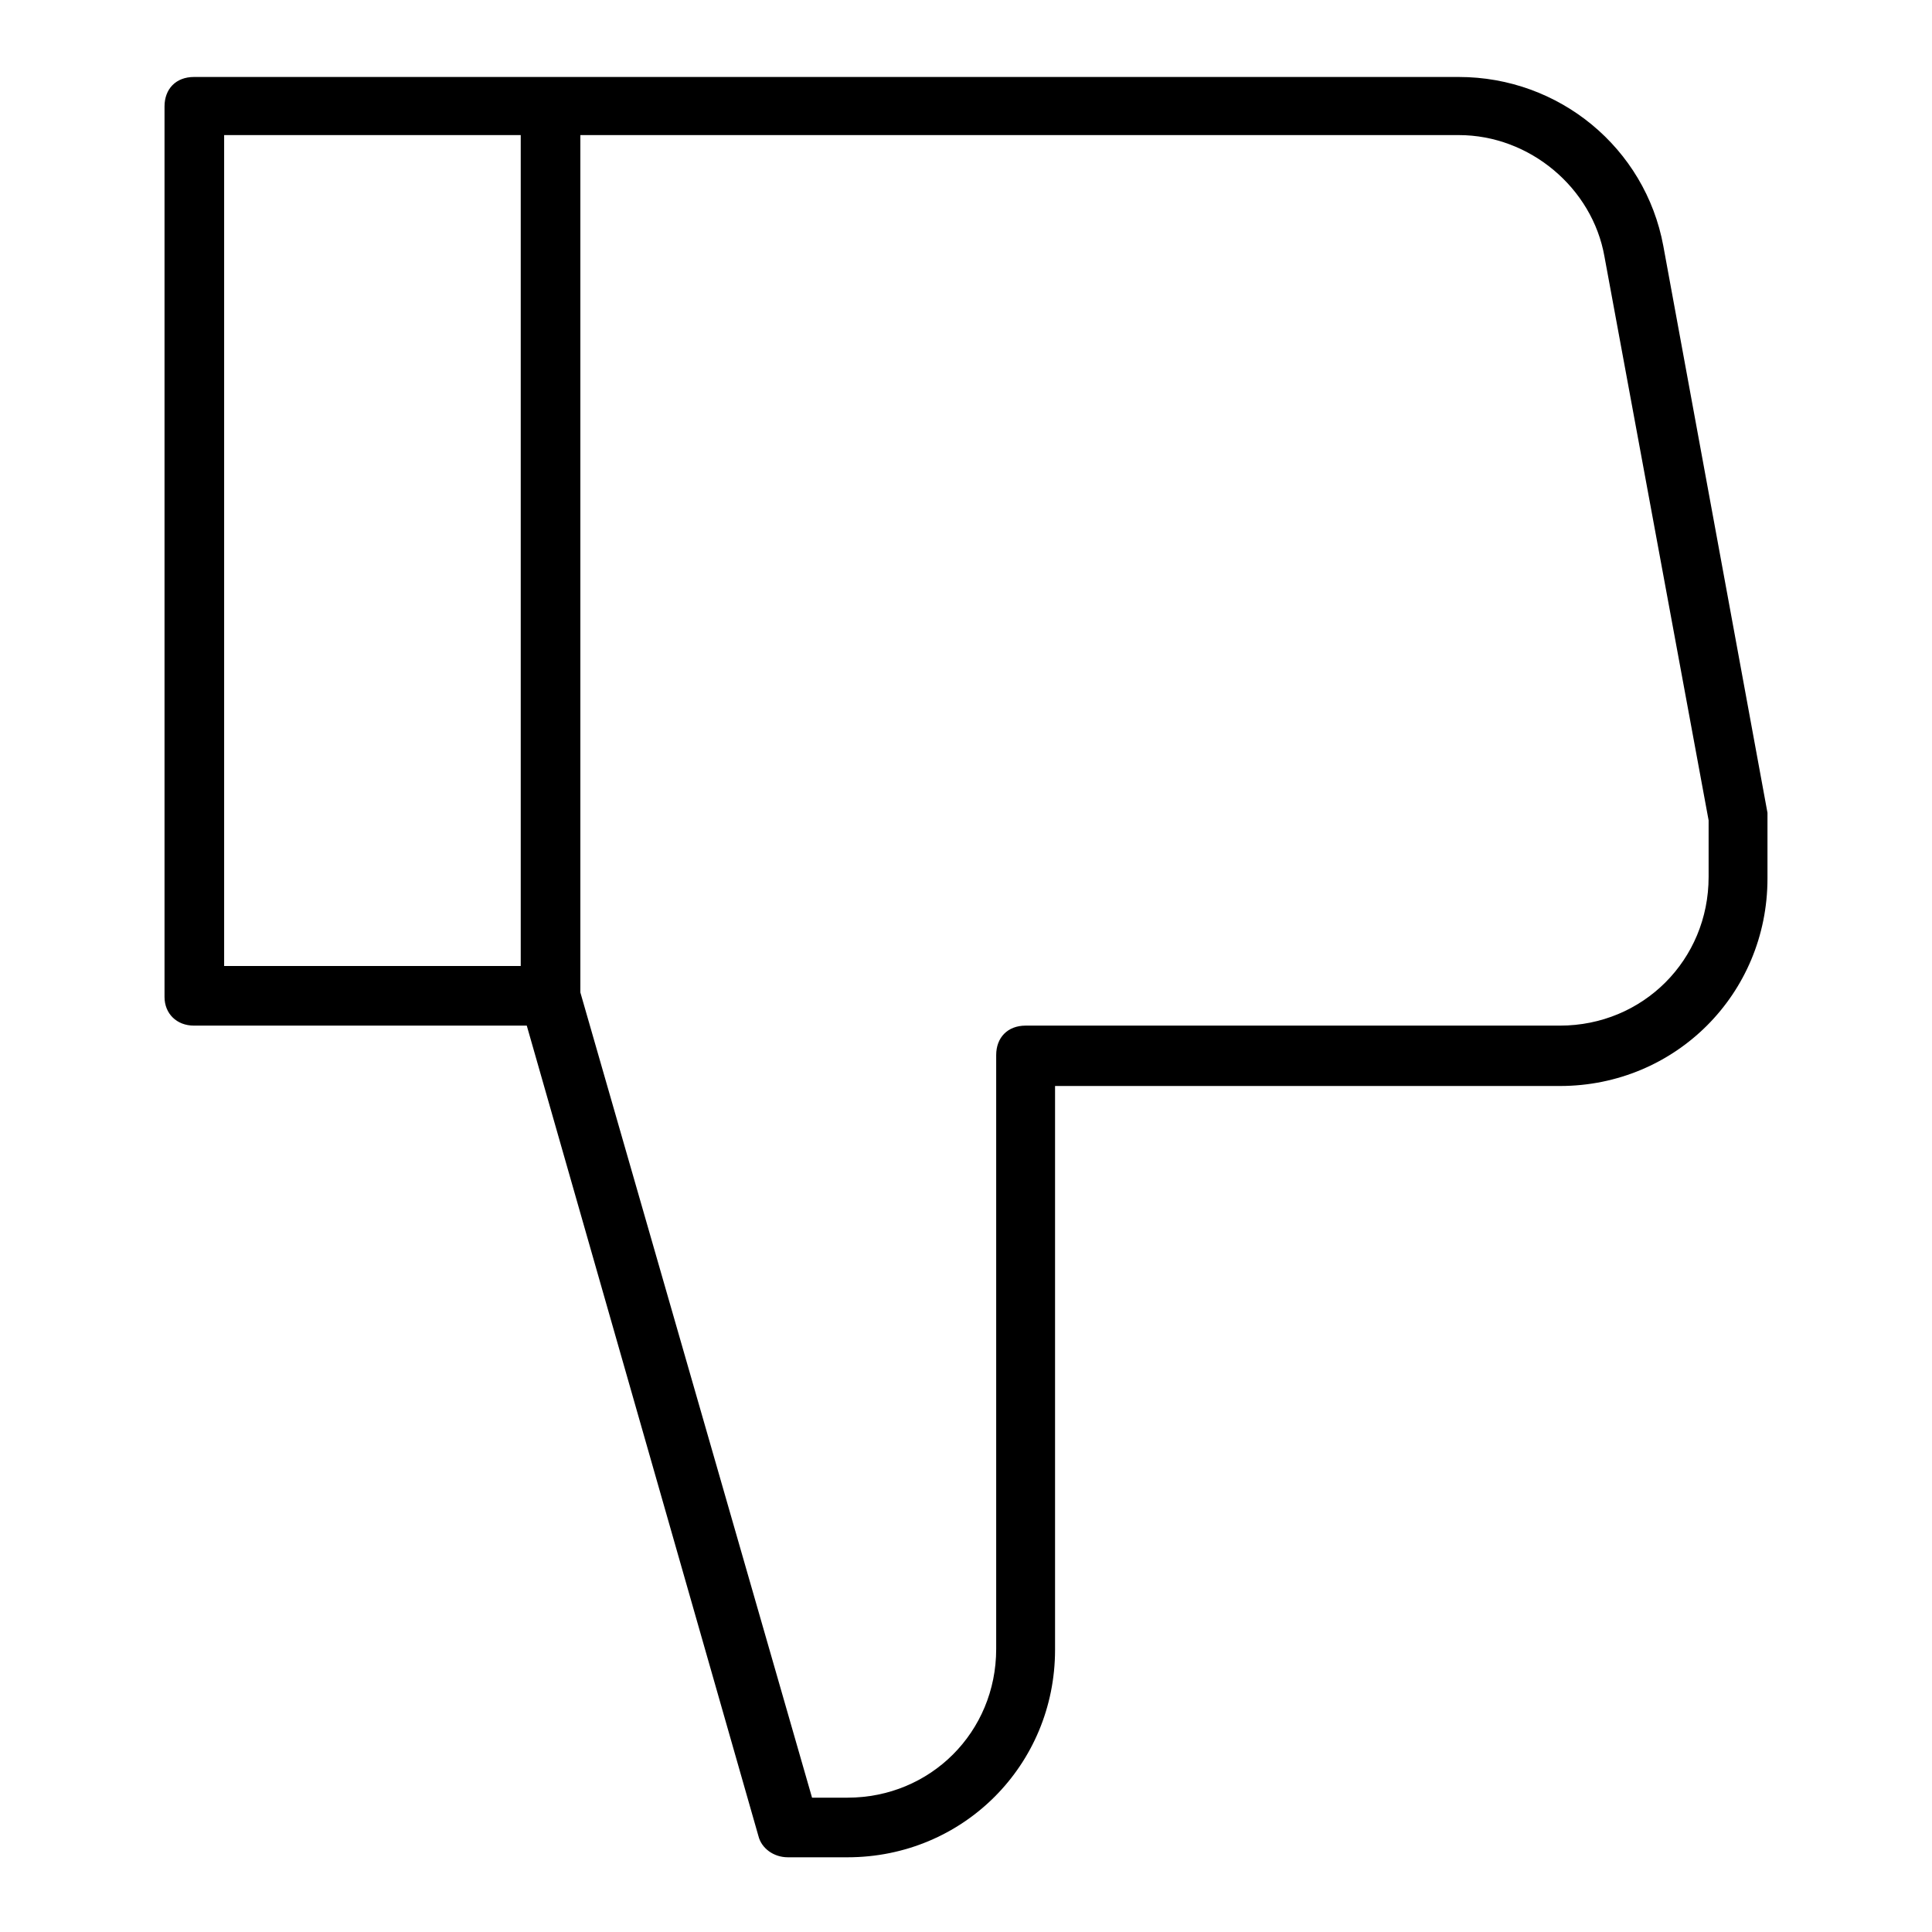 <?xml version="1.0" encoding="utf-8"?>
<!-- Svg Vector Icons : http://www.onlinewebfonts.com/icon -->
<!DOCTYPE svg PUBLIC "-//W3C//DTD SVG 1.1//EN" "http://www.w3.org/Graphics/SVG/1.1/DTD/svg11.dtd">
<svg version="1.1" xmlns="http://www.w3.org/2000/svg" xmlns:xlink="http://www.w3.org/1999/xlink" x="0px" y="0px" viewBox="0 0 256 256" enable-background="new 0 0 256 256" xml:space="preserve">
<g> <path fill="#000000" d="M25.7,135.9h44.1l30.7,107.4c0.4,1.6,2,2.8,3.9,2.8h7.9c15.3,0,27.5-12.2,27.5-27.5v-74.7h66.9 c15.3,0,27.5-12.2,27.5-27.5v-7.9v-0.8l-13.8-75.1c-2.4-13-13.8-22.4-27.1-22.4H25.7c-2.4,0-3.9,1.6-3.9,3.9v118 C21.8,134.3,23.4,135.9,25.7,135.9z M212.6,34l13.8,74.7v7.5c0,11-8.7,19.7-19.7,19.7h-70.8c-2.4,0-3.9,1.6-3.9,3.9v78.7 c0,11-8.7,19.7-19.7,19.7h-4.7L76.9,131.5V17.9h116.4C202.7,17.9,211,24.9,212.6,34z M29.7,17.9H69V128H29.7V17.9z"/></g>
</svg>